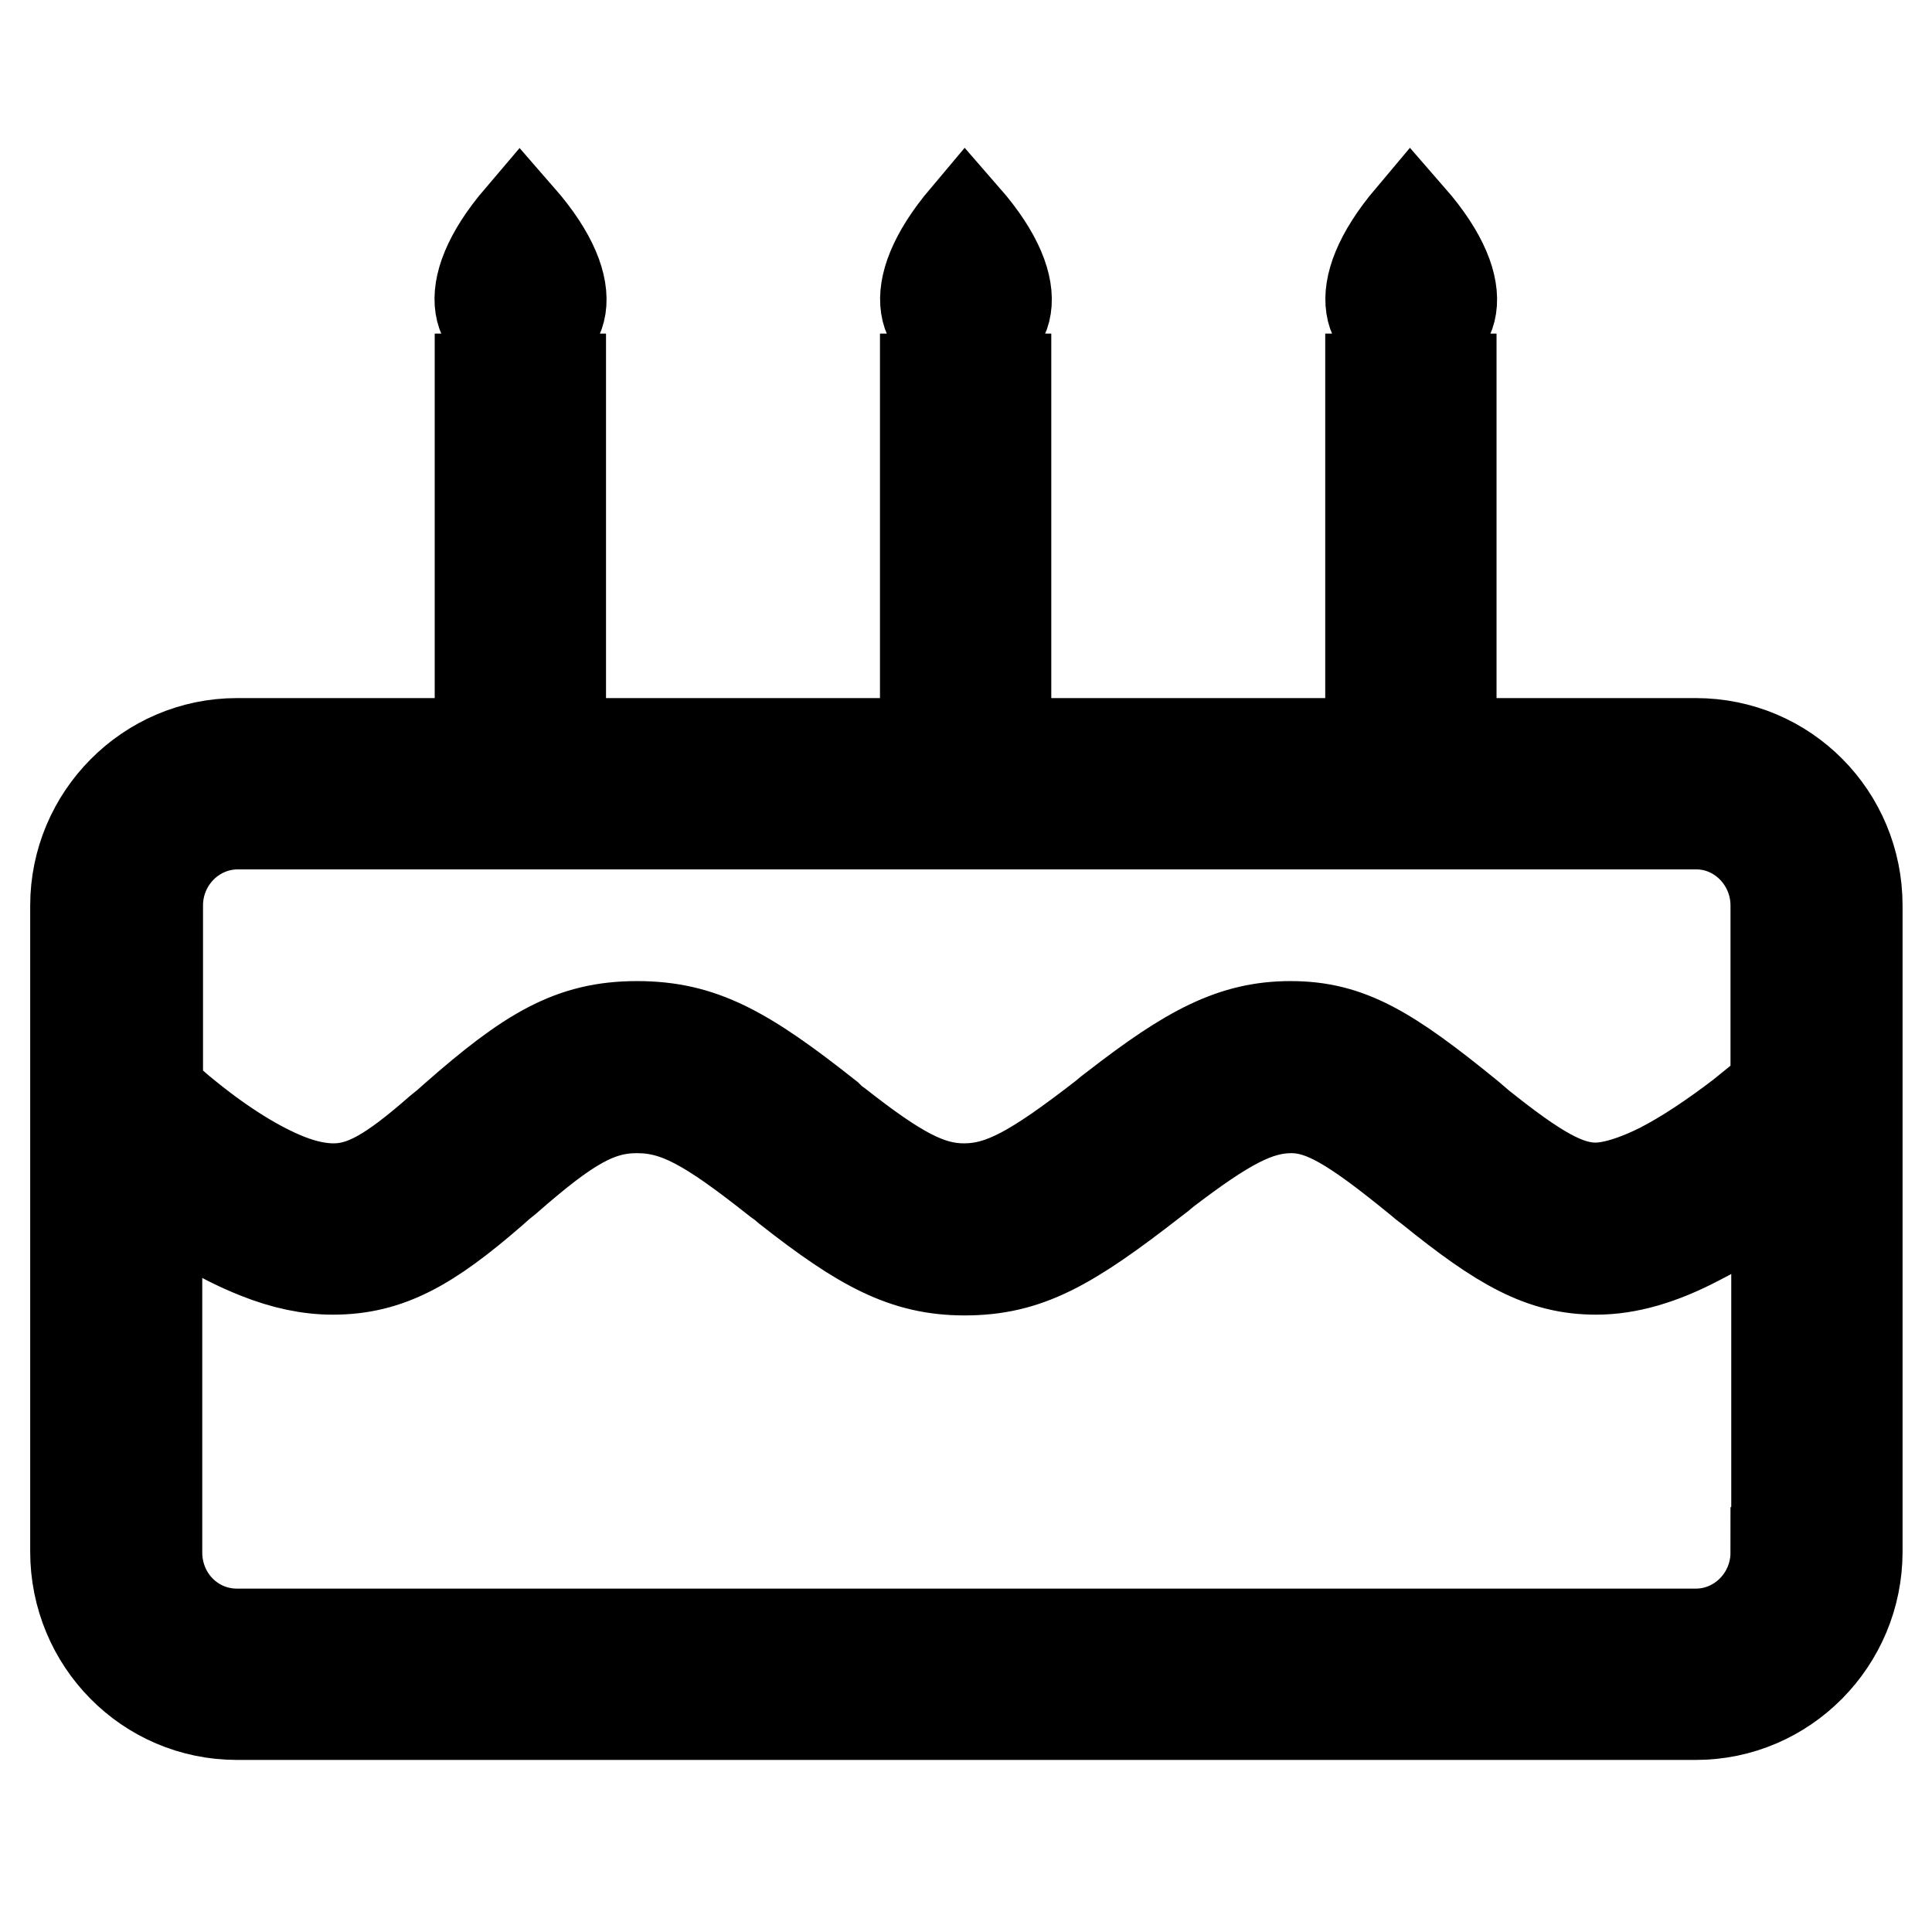 <?xml version="1.0" encoding="utf-8"?>
<!-- Svg Vector Icons : http://www.onlinewebfonts.com/icon -->
<!DOCTYPE svg PUBLIC "-//W3C//DTD SVG 1.1//EN" "http://www.w3.org/Graphics/SVG/1.1/DTD/svg11.dtd">
<svg version="1.1" xmlns="http://www.w3.org/2000/svg" xmlns:xlink="http://www.w3.org/1999/xlink" x="0px" y="0px" viewBox="0 0 256 256" enable-background="new 0 0 256 256" xml:space="preserve">
<g> <path stroke-width="12" fill-opacity="0" stroke="#000000"  d="M68.9,28.8c-8.7,10.2-5.3,16,0,16.1C74.4,44.9,77.8,39,68.9,28.8z M127.9,28.8c-8.6,10.2-5.3,16,0,16.1 C133.4,44.9,136.8,39,127.9,28.8z M186.9,28.8c-8.6,10.2-5.3,16,0,16.1C192.4,44.9,195.8,39,186.9,28.8z M63.6,50.2h10.7v42.9H63.6 V50.2z M181.6,50.2h10.7v42.9h-10.7V50.2z M122.6,50.2h10.7v42.9h-10.7V50.2z M10,120v85.6c0,11.9,9.5,21.6,21.4,21.6h193.3 c11.8,0,21.4-9.7,21.4-21.6V120c0-11.9-9.5-21.5-21.4-21.5H31.4C19.6,98.5,10,108.2,10,120z M235.3,205.7c0,6-4.8,10.8-10.6,10.8 H31.4c-5.9,0-10.6-4.8-10.6-10.8v-47.3c4.5,3.4,9,6,13.3,7.7c3.5,1.4,6.8,2.1,10,2.1c7.4,0,12.8-3.1,21.1-10.3c1-0.9,1-0.9,2-1.7 c8-7,12-9.4,17.2-9.4c5.3,0,9.5,2.4,18.6,9.6c0.7,0.5,0.7,0.5,1.4,1.1c9.8,7.7,15.5,10.8,23.4,10.8c8.3,0,13.8-3.1,25.1-11.9 c0.8-0.6,0.8-0.6,1.5-1.2c8-6.1,12.2-8.4,16.7-8.4c4.2,0,8.2,2.4,16.9,9.5c0.7,0.6,0.7,0.6,1.5,1.2c9.4,7.6,14.8,10.7,22,10.7 c4.2,0,8.6-1.3,13.4-3.8c3.4-1.7,6.9-4,10.5-6.6V205.7z M235.3,120v24c-1.5,1.3-3.1,2.6-4.6,3.8c-3.8,2.9-7.4,5.3-10.7,7 c-3.4,1.7-6.4,2.6-8.6,2.6c-3.8,0-7.8-2.3-15.3-8.3c-0.7-0.6-0.7-0.6-1.4-1.2c-10.8-8.8-16-11.9-23.7-11.9 c-7.6,0-13.4,3.1-23.2,10.7c-0.8,0.6-0.8,0.6-1.5,1.2c-9.3,7.2-13.6,9.6-18.6,9.6c-4.6,0-8.8-2.3-16.7-8.5 c-0.7-0.5-0.7-0.5-1.3-1.1c-11-8.7-16.7-11.9-25.3-11.9c-8.7,0-14.3,3.4-24.2,12.1c-1,0.9-1,0.9-2,1.7c-6.4,5.6-10,7.7-14,7.7 c-1.8,0-3.8-0.4-6.1-1.3c-4-1.6-8.5-4.4-13.2-8.2c-1.4-1.1-2.7-2.3-4-3.5V120c0-6,4.8-10.8,10.6-10.8h193.3 C230.5,109.2,235.3,114,235.3,120z"/></g>
</svg>